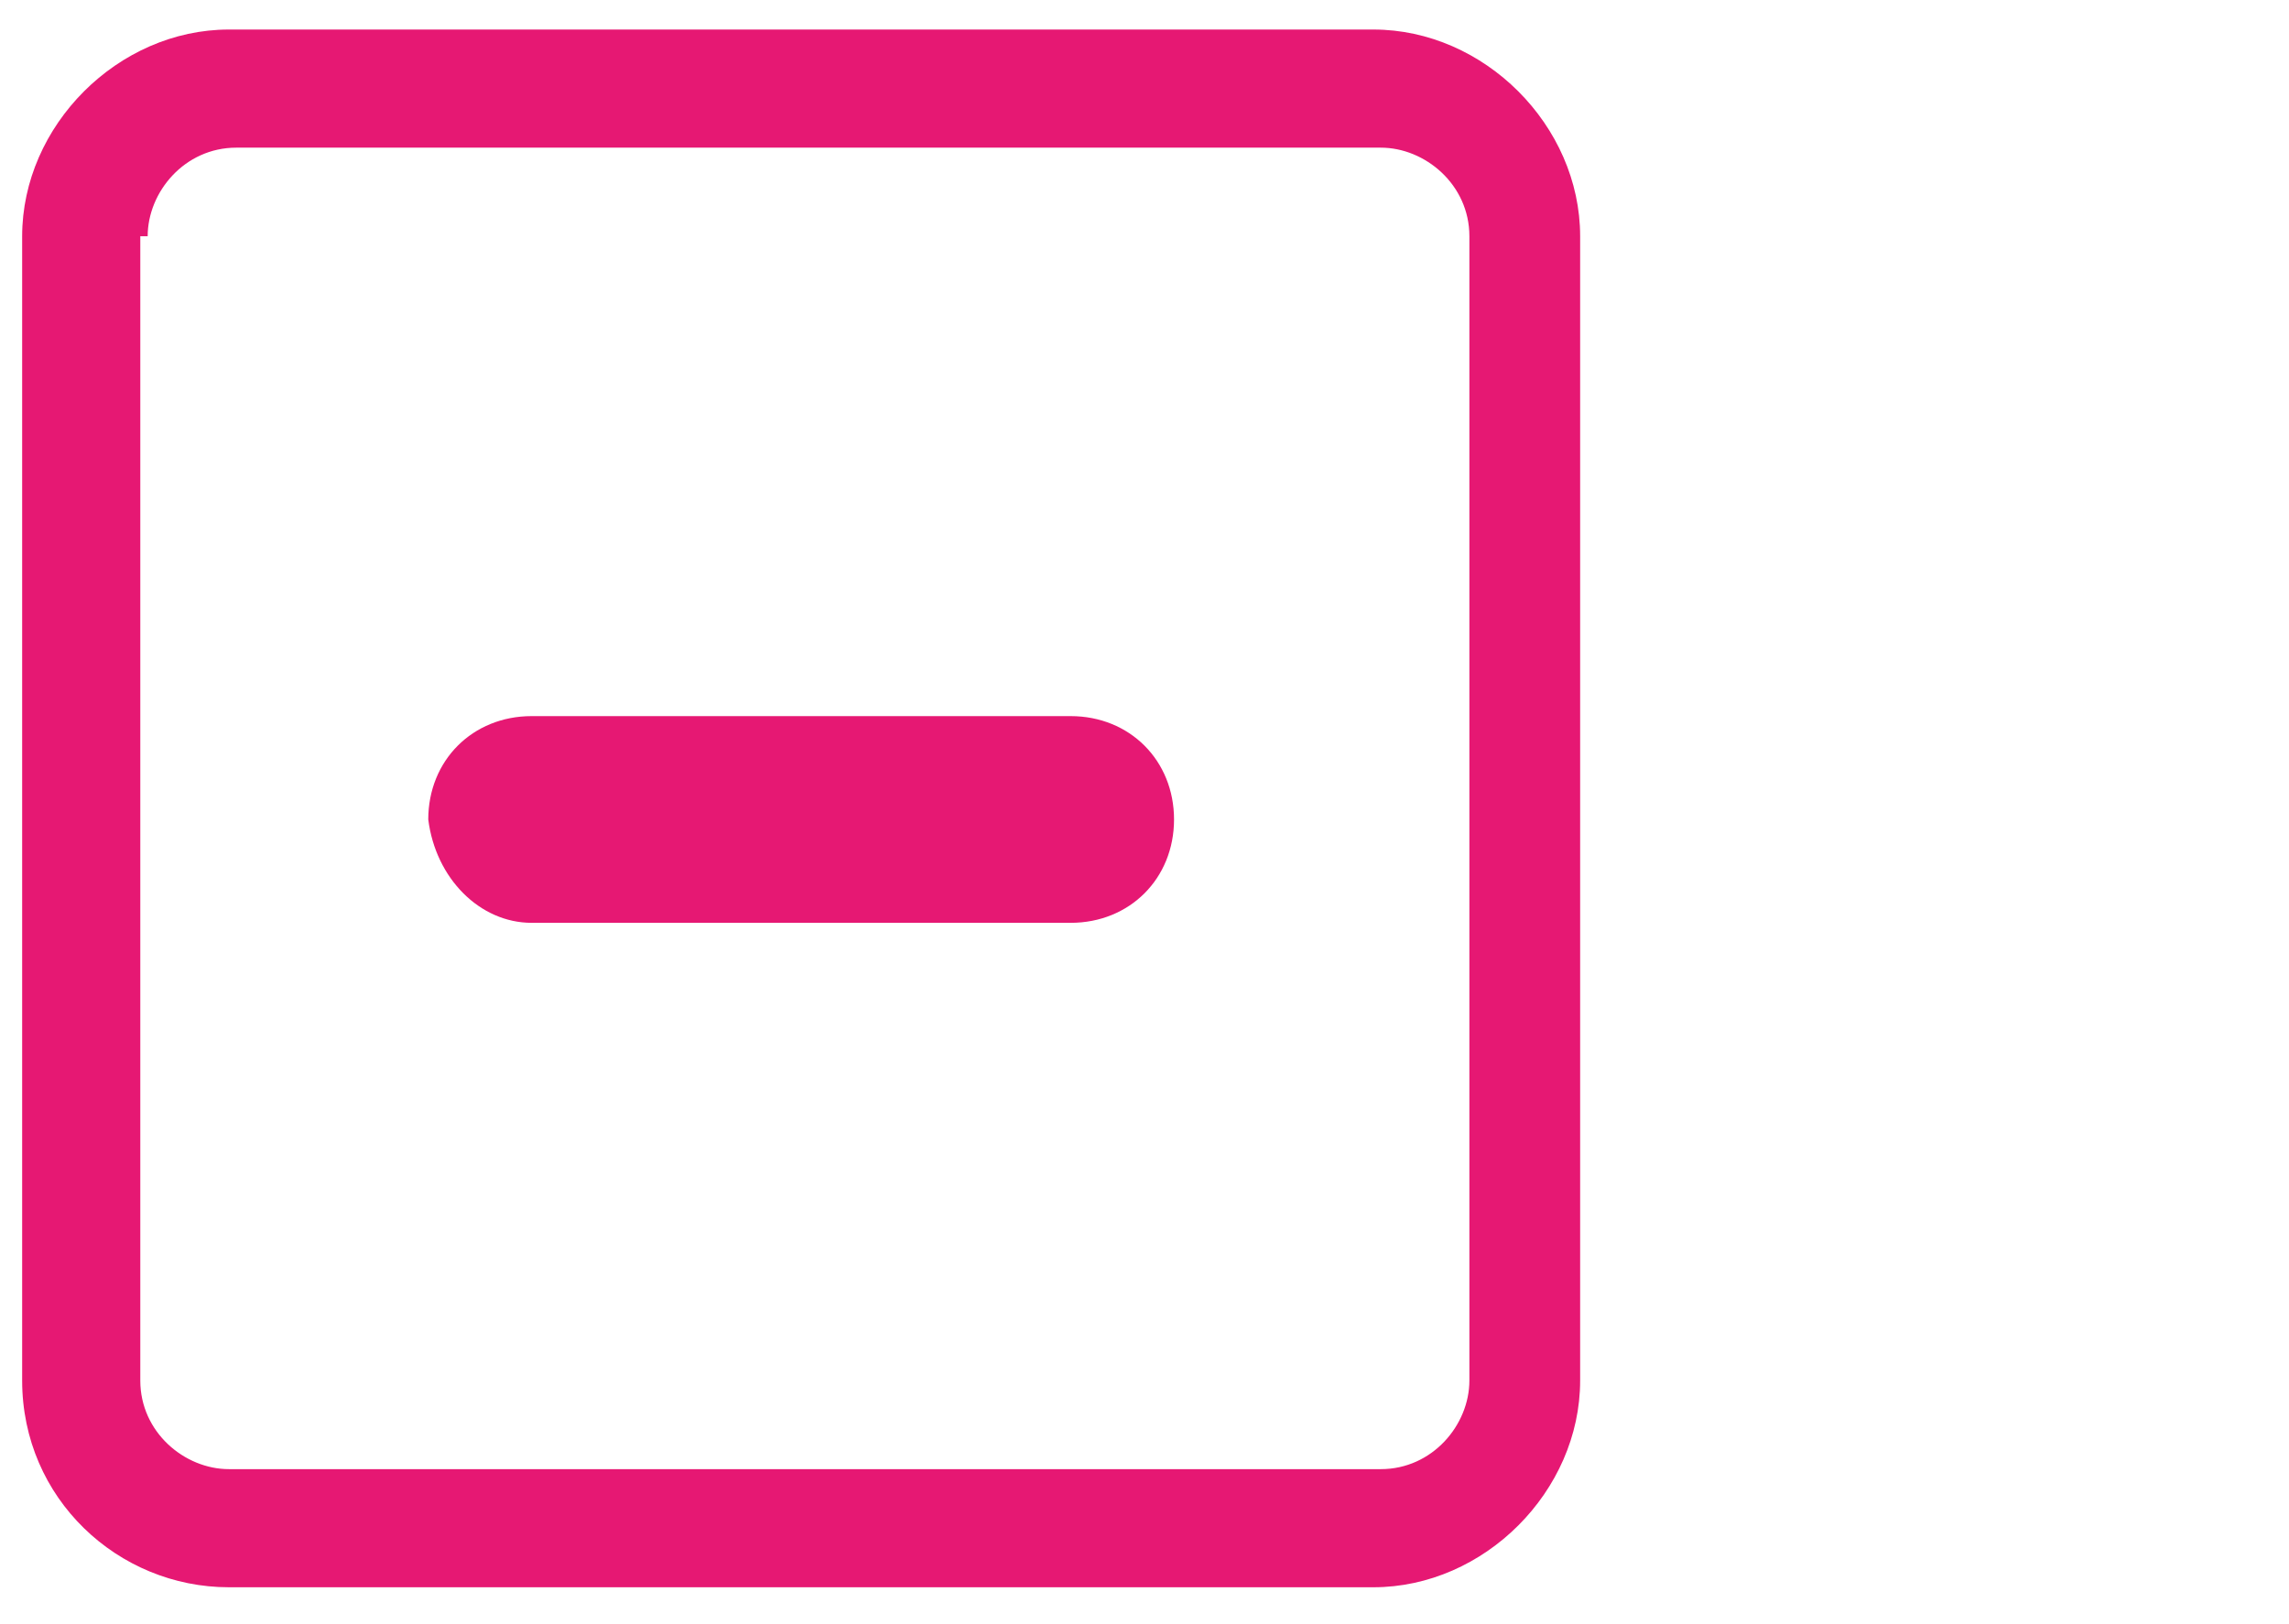 <?xml version="1.0" encoding="utf-8"?>
<!-- Generator: Adobe Illustrator 24.1.0, SVG Export Plug-In . SVG Version: 6.00 Build 0)  -->
<svg version="1.1" id="Ebene_2" xmlns="http://www.w3.org/2000/svg" xmlns:xlink="http://www.w3.org/1999/xlink" x="0px" y="0px"
	 viewBox="0 0 31 22" style="enable-background:new 0 0 31 22;" xml:space="preserve">
<style type="text/css">
	.st0{fill:#E61873;}
</style>
<g>
	<path class="st0" d="M3.1,21.5h15.5c1.5,0,2.8-1.3,2.8-2.8V3.2c0-1.5-1.3-2.8-2.8-2.8H3.1c-1.5,0-2.8,1.3-2.8,2.8v15.5
		C0.3,20.3,1.6,21.5,3.1,21.5z M2,3.2c0-0.6,0.5-1.2,1.2-1.2h15.5c0.6,0,1.2,0.5,1.2,1.2v15.5c0,0.6-0.5,1.2-1.2,1.2H3.1
		c-0.6,0-1.2-0.5-1.2-1.2V3.2z"/>
	<path class="st0" d="M7.2,12.5h7.3c0.8,0,1.4-0.6,1.4-1.4c0-0.8-0.6-1.4-1.4-1.4H7.2c-0.8,0-1.4,0.6-1.4,1.4
		C5.9,11.9,6.5,12.5,7.2,12.5z"/>
</g>
</svg>
